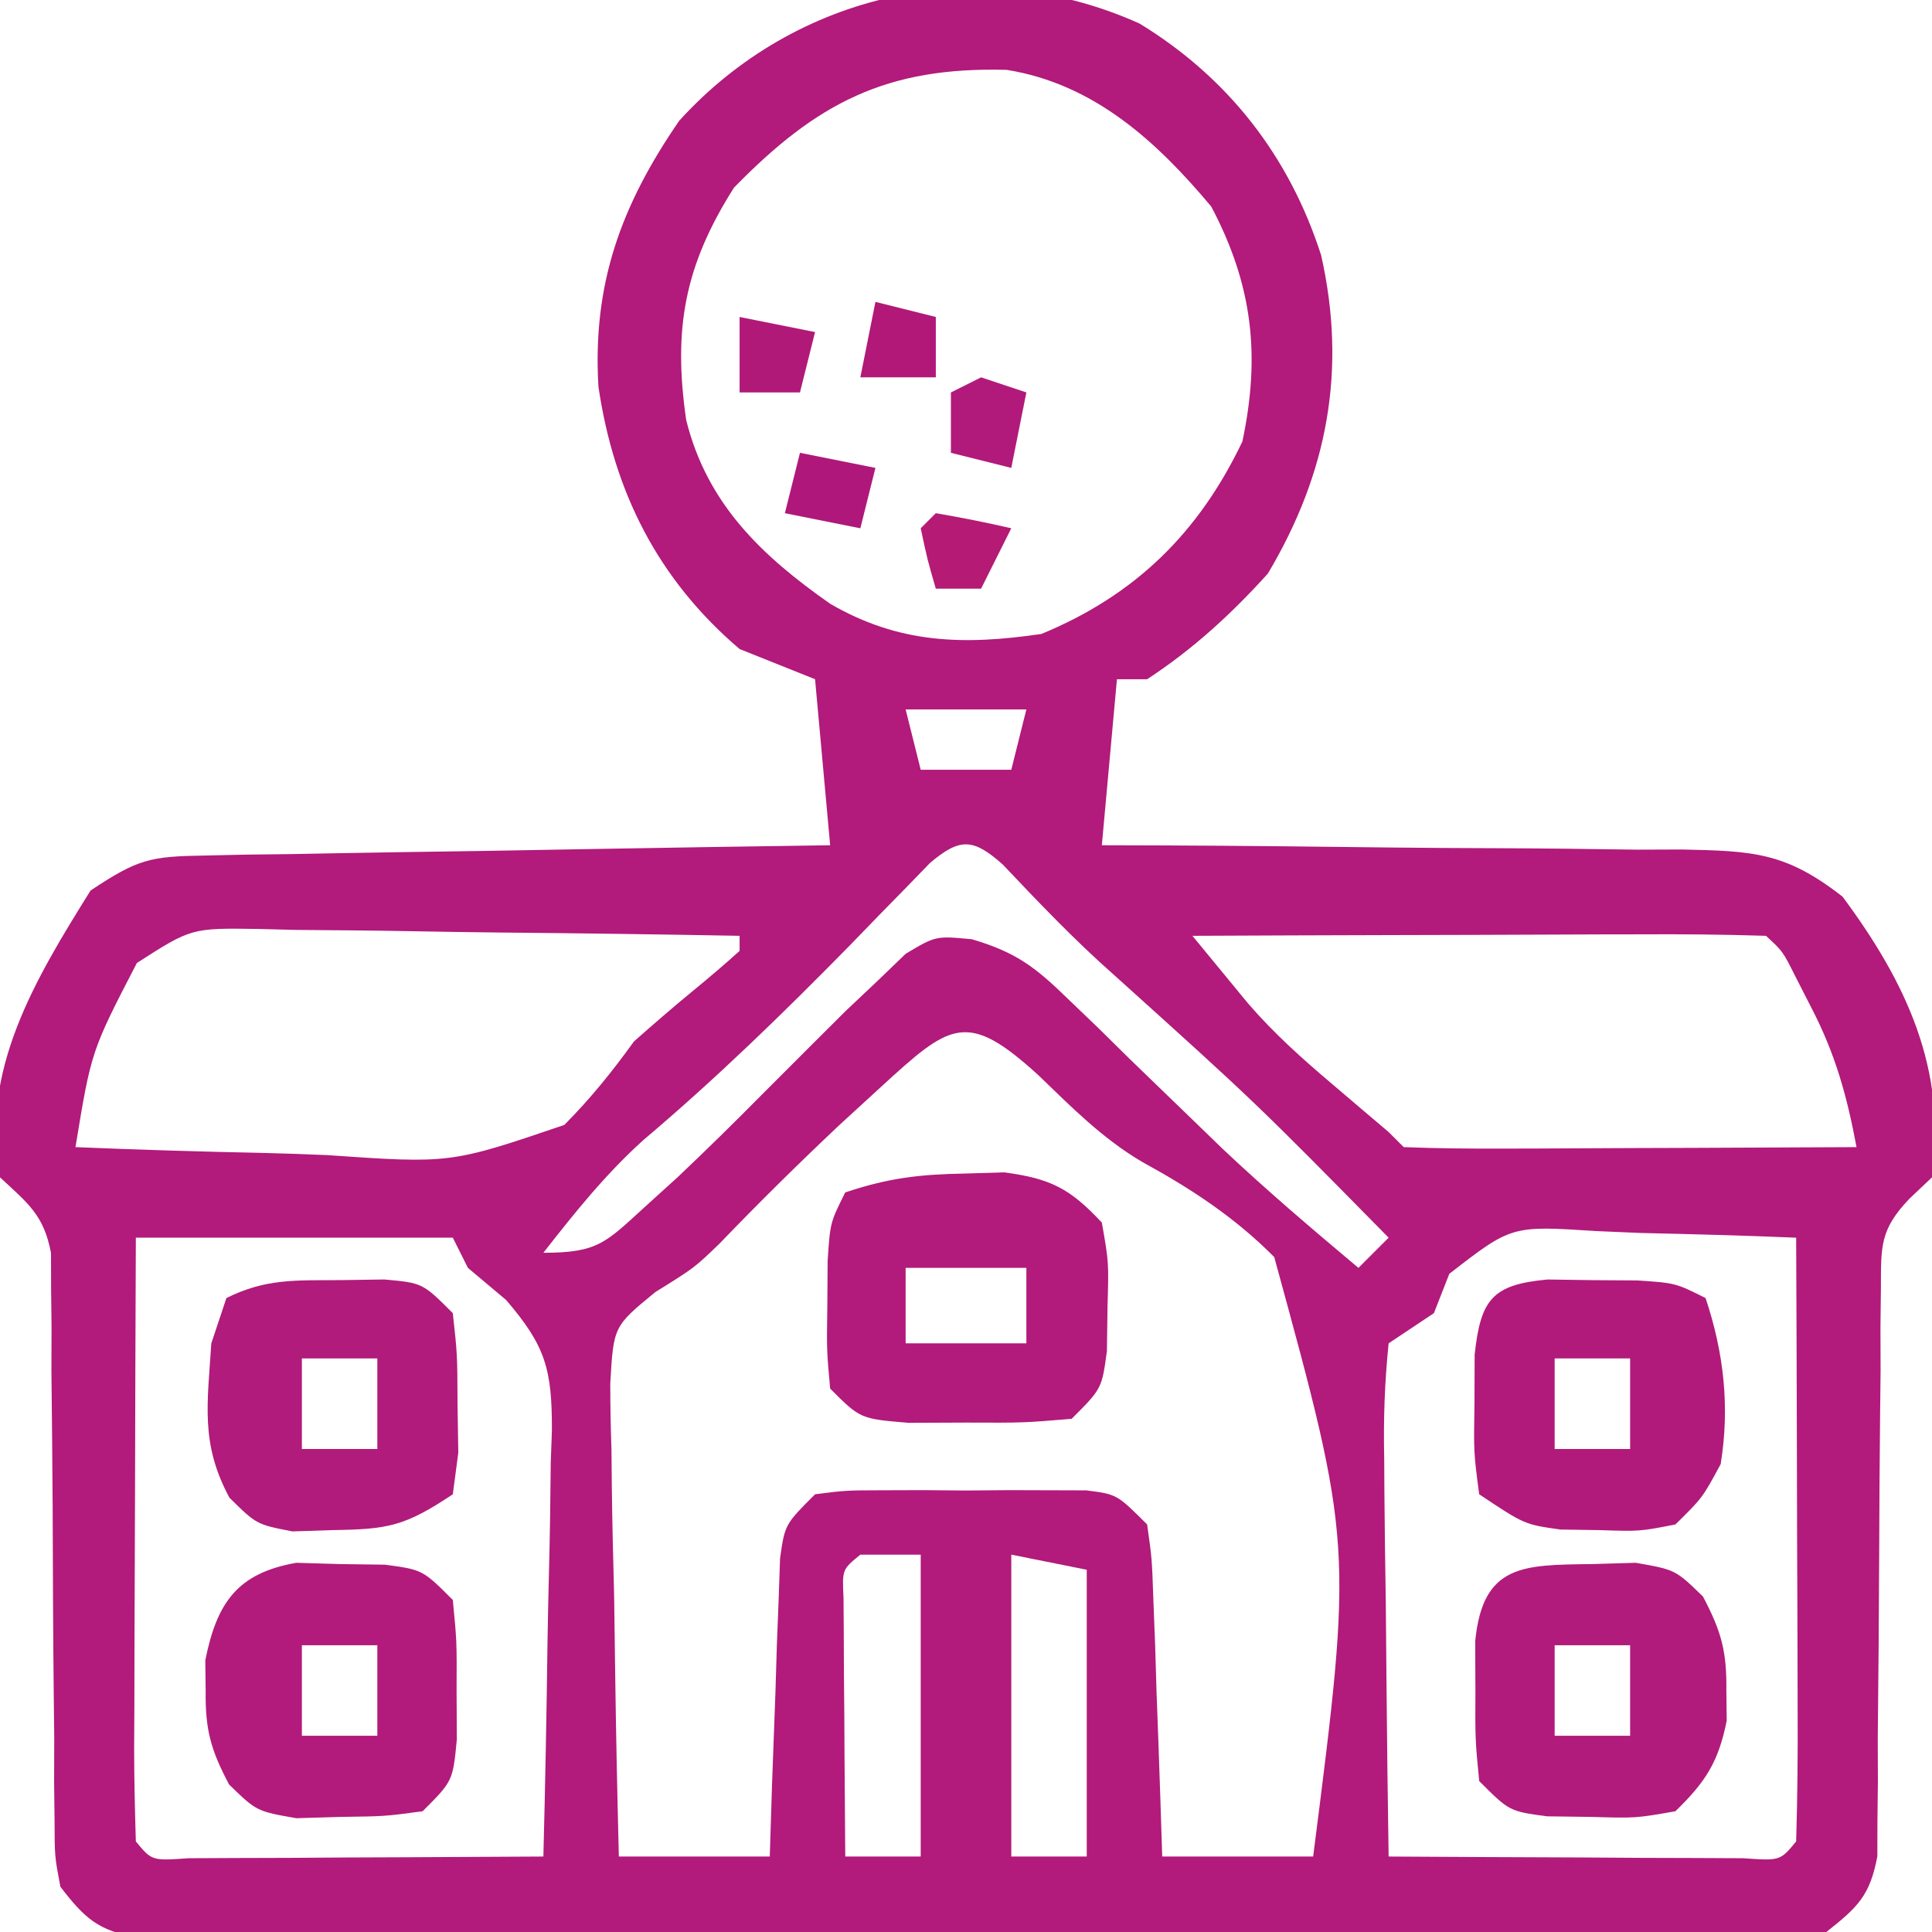 <svg xmlns="http://www.w3.org/2000/svg" width="128" height="128"><path d="M0 0 C5.877 3.587 9.927 8.804 12.027 15.344 C13.736 22.913 12.473 29.764 8.5 36.438 C6.073 39.124 3.535 41.454 0.5 43.438 C-0.16 43.438 -0.82 43.438 -1.5 43.438 C-1.83 47.068 -2.16 50.697 -2.5 54.438 C-0.449 54.444 -0.449 54.444 1.643 54.45 C6.722 54.472 11.8 54.526 16.879 54.59 C19.076 54.613 21.273 54.628 23.469 54.633 C26.63 54.642 29.789 54.683 32.949 54.73 C34.42 54.725 34.42 54.725 35.92 54.719 C40.607 54.819 42.788 54.88 46.574 57.844 C50.768 63.492 53.505 69.257 52.5 76.438 C52.004 76.908 51.508 77.378 50.997 77.862 C49.051 79.91 49.123 80.979 49.115 83.77 C49.105 84.641 49.095 85.512 49.085 86.409 C49.088 87.346 49.091 88.284 49.094 89.25 C49.077 90.698 49.077 90.698 49.061 92.175 C49.027 95.263 49.011 98.35 49 101.438 C48.985 105.5 48.952 109.562 48.906 113.625 C48.909 114.563 48.912 115.5 48.915 116.466 C48.905 117.337 48.895 118.208 48.885 119.105 C48.883 119.871 48.881 120.637 48.879 121.427 C48.386 124.041 47.574 124.798 45.5 126.438 C43.359 126.815 43.359 126.815 40.832 126.818 C39.873 126.827 38.914 126.835 37.925 126.844 C36.875 126.838 35.825 126.832 34.742 126.826 C33.081 126.834 33.081 126.834 31.386 126.842 C27.716 126.855 24.045 126.846 20.375 126.836 C17.831 126.838 15.286 126.841 12.742 126.845 C7.405 126.849 2.069 126.843 -3.268 126.829 C-9.438 126.812 -15.609 126.818 -21.779 126.834 C-27.714 126.849 -33.649 126.848 -39.583 126.839 C-42.11 126.837 -44.636 126.839 -47.162 126.846 C-50.689 126.854 -54.215 126.842 -57.742 126.826 C-58.793 126.832 -59.843 126.838 -60.925 126.844 C-62.364 126.831 -62.364 126.831 -63.832 126.818 C-64.666 126.817 -65.5 126.816 -66.359 126.815 C-68.998 126.35 -69.885 125.538 -71.5 123.438 C-71.879 121.427 -71.879 121.427 -71.885 119.105 C-71.895 118.234 -71.905 117.363 -71.915 116.466 C-71.911 115.06 -71.911 115.06 -71.906 113.625 C-71.917 112.66 -71.928 111.694 -71.939 110.7 C-71.985 106.566 -71.996 102.432 -72.011 98.298 C-72.027 95.282 -72.06 92.266 -72.094 89.25 C-72.089 87.844 -72.089 87.844 -72.085 86.409 C-72.095 85.538 -72.105 84.667 -72.115 83.77 C-72.117 83.004 -72.119 82.238 -72.121 81.448 C-72.598 78.919 -73.654 78.163 -75.5 76.438 C-76.851 69.38 -73.169 63.321 -69.5 57.438 C-66.352 55.339 -65.54 55.178 -61.937 55.119 C-60.556 55.089 -60.556 55.089 -59.147 55.058 C-58.156 55.047 -57.165 55.035 -56.145 55.023 C-55.128 55.004 -54.111 54.985 -53.063 54.965 C-49.813 54.905 -46.563 54.859 -43.312 54.812 C-41.11 54.774 -38.908 54.735 -36.705 54.695 C-31.304 54.599 -25.902 54.515 -20.5 54.438 C-20.83 50.807 -21.16 47.178 -21.5 43.438 C-23.15 42.778 -24.8 42.117 -26.5 41.438 C-31.922 36.815 -34.822 31.028 -35.852 24.059 C-36.257 17.244 -34.349 12.032 -30.5 6.438 C-22.82 -2.029 -10.705 -4.824 0 0 Z M-26.875 10.875 C-30.169 16.069 -30.907 20.256 -30.039 26.262 C-28.664 31.81 -25.044 35.256 -20.5 38.438 C-15.94 41.091 -11.659 41.197 -6.5 40.438 C-0.288 37.872 3.921 33.745 6.812 27.688 C8.022 21.97 7.484 17.3 4.75 12.125 C1.102 7.768 -3.04 3.996 -8.797 3.066 C-16.747 2.851 -21.375 5.23 -26.875 10.875 Z M-15.5 45.438 C-15.17 46.758 -14.84 48.078 -14.5 49.438 C-12.52 49.438 -10.54 49.438 -8.5 49.438 C-8.17 48.117 -7.84 46.797 -7.5 45.438 C-10.14 45.438 -12.78 45.438 -15.5 45.438 Z M-13.885 55.612 C-14.673 56.425 -14.673 56.425 -15.477 57.254 C-16.061 57.85 -16.646 58.446 -17.248 59.061 C-17.868 59.701 -18.487 60.341 -19.125 61 C-23.565 65.527 -28.033 69.877 -32.879 73.973 C-35.389 76.241 -37.421 78.774 -39.5 81.438 C-35.862 81.438 -35.369 80.759 -32.75 78.375 C-32.044 77.734 -31.337 77.094 -30.609 76.434 C-28.705 74.632 -26.843 72.802 -25 70.938 C-23.836 69.768 -22.669 68.602 -21.5 67.438 C-20.491 66.432 -20.491 66.432 -19.461 65.406 C-18.773 64.757 -18.084 64.107 -17.375 63.438 C-16.754 62.839 -16.132 62.241 -15.492 61.625 C-13.5 60.438 -13.5 60.438 -11.109 60.665 C-8.196 61.528 -6.917 62.499 -4.758 64.605 C-4.084 65.252 -3.409 65.898 -2.715 66.564 C-2.025 67.244 -1.336 67.924 -0.625 68.625 C0.746 69.953 2.118 71.28 3.492 72.605 C4.156 73.248 4.819 73.89 5.503 74.552 C8.409 77.296 11.439 79.868 14.5 82.438 C15.16 81.778 15.82 81.118 16.5 80.438 C7.667 71.464 7.667 71.464 -1.684 63.039 C-4.289 60.742 -6.67 58.246 -9.055 55.723 C-11.005 53.989 -11.882 53.913 -13.885 55.612 Z M-66.432 62.239 C-69.455 68.077 -69.455 68.077 -70.5 74.438 C-66.356 74.612 -62.214 74.738 -58.067 74.822 C-56.66 74.857 -55.252 74.905 -53.845 74.966 C-45.654 75.533 -45.654 75.533 -38.112 72.967 C-36.375 71.216 -34.939 69.435 -33.5 67.438 C-32.206 66.292 -30.899 65.159 -29.562 64.062 C-28.524 63.209 -27.497 62.34 -26.5 61.438 C-26.5 61.108 -26.5 60.778 -26.5 60.438 C-31.857 60.339 -37.213 60.266 -42.571 60.218 C-44.393 60.198 -46.216 60.17 -48.038 60.136 C-50.657 60.087 -53.275 60.065 -55.895 60.047 C-56.71 60.026 -57.526 60.006 -58.366 59.984 C-62.82 59.919 -62.82 59.919 -66.432 62.239 Z M3.5 60.438 C4.669 61.858 4.669 61.858 5.862 63.307 C6.52 64.106 6.52 64.106 7.191 64.922 C8.893 66.893 10.763 68.57 12.75 70.25 C13.436 70.834 14.122 71.418 14.828 72.02 C15.38 72.487 15.932 72.955 16.5 73.438 C16.83 73.767 17.16 74.097 17.5 74.438 C19.719 74.525 21.94 74.544 24.16 74.535 C24.825 74.534 25.489 74.532 26.174 74.531 C28.303 74.525 30.433 74.513 32.562 74.5 C34.003 74.495 35.444 74.49 36.885 74.486 C40.423 74.475 43.962 74.458 47.5 74.438 C46.864 71.036 46.097 68.265 44.5 65.188 C44.149 64.502 43.799 63.816 43.438 63.109 C42.611 61.458 42.611 61.458 41.5 60.438 C38.688 60.349 35.901 60.322 33.09 60.34 C31.827 60.342 31.827 60.342 30.538 60.344 C27.838 60.35 25.138 60.362 22.438 60.375 C20.611 60.38 18.785 60.385 16.959 60.389 C12.473 60.4 7.986 60.417 3.5 60.438 Z M-17.188 70.5 C-18.082 71.32 -18.977 72.14 -19.898 72.984 C-22.609 75.54 -25.251 78.145 -27.832 80.832 C-29.5 82.438 -29.5 82.438 -32.074 84.035 C-34.852 86.31 -34.852 86.31 -35.068 90.104 C-35.067 91.565 -35.039 93.025 -34.988 94.484 C-34.981 95.256 -34.974 96.027 -34.967 96.821 C-34.939 99.278 -34.876 101.732 -34.812 104.188 C-34.787 105.855 -34.765 107.523 -34.744 109.191 C-34.689 113.274 -34.603 117.356 -34.5 121.438 C-31.2 121.438 -27.9 121.438 -24.5 121.438 C-24.451 119.873 -24.402 118.308 -24.352 116.695 C-24.277 114.651 -24.201 112.607 -24.125 110.562 C-24.094 109.53 -24.063 108.497 -24.031 107.434 C-23.973 105.954 -23.973 105.954 -23.914 104.445 C-23.883 103.534 -23.851 102.623 -23.819 101.684 C-23.5 99.438 -23.5 99.438 -21.5 97.438 C-19.469 97.179 -19.469 97.179 -17 97.172 C-16.113 97.169 -15.226 97.167 -14.312 97.164 C-13.384 97.172 -12.456 97.18 -11.5 97.188 C-10.108 97.176 -10.108 97.176 -8.688 97.164 C-7.357 97.168 -7.357 97.168 -6 97.172 C-5.185 97.174 -4.371 97.176 -3.531 97.179 C-1.5 97.438 -1.5 97.438 0.5 99.438 C0.819 101.684 0.819 101.684 0.914 104.445 C0.972 105.925 0.972 105.925 1.031 107.434 C1.062 108.466 1.093 109.499 1.125 110.562 C1.183 112.123 1.183 112.123 1.242 113.715 C1.337 116.289 1.419 118.863 1.5 121.438 C4.8 121.438 8.1 121.438 11.5 121.438 C14.137 100.775 14.137 100.775 8.922 81.723 C6.334 79.107 3.412 77.191 0.193 75.43 C-2.44 73.886 -4.501 71.799 -6.688 69.688 C-11.456 65.335 -12.52 66.218 -17.188 70.5 Z M-66.5 80.438 C-66.523 86.116 -66.543 91.794 -66.555 97.472 C-66.56 99.406 -66.567 101.339 -66.575 103.272 C-66.588 106.045 -66.593 108.817 -66.598 111.59 C-66.603 112.46 -66.608 113.329 -66.613 114.226 C-66.613 116.297 -66.562 118.367 -66.5 120.438 C-65.44 121.722 -65.44 121.722 -63 121.551 C-61.374 121.543 -61.374 121.543 -59.715 121.535 C-58.545 121.532 -57.375 121.529 -56.17 121.525 C-54.938 121.517 -53.707 121.509 -52.438 121.5 C-51.202 121.495 -49.966 121.491 -48.693 121.486 C-45.629 121.474 -42.564 121.458 -39.5 121.438 C-39.376 116.687 -39.286 111.938 -39.225 107.186 C-39.2 105.571 -39.166 103.956 -39.123 102.341 C-39.062 100.015 -39.034 97.69 -39.012 95.363 C-38.986 94.645 -38.96 93.927 -38.934 93.188 C-38.931 89.192 -39.324 87.642 -41.968 84.567 C-42.804 83.864 -43.639 83.162 -44.5 82.438 C-44.83 81.778 -45.16 81.118 -45.5 80.438 C-52.43 80.438 -59.36 80.438 -66.5 80.438 Z M20.52 82.832 C20.183 83.692 19.847 84.552 19.5 85.438 C18.51 86.097 17.52 86.757 16.5 87.438 C16.233 90.062 16.152 92.448 16.207 95.07 C16.211 95.822 16.216 96.574 16.22 97.349 C16.237 99.754 16.274 102.158 16.312 104.562 C16.328 106.191 16.341 107.82 16.354 109.449 C16.387 113.446 16.438 117.441 16.5 121.438 C20.812 121.466 25.125 121.484 29.438 121.5 C31.285 121.513 31.285 121.513 33.17 121.525 C34.925 121.53 34.925 121.53 36.715 121.535 C37.799 121.54 38.883 121.546 40 121.551 C42.44 121.722 42.44 121.722 43.5 120.438 C43.589 117.48 43.615 114.547 43.598 111.59 C43.596 110.703 43.595 109.817 43.593 108.904 C43.588 106.061 43.575 103.218 43.562 100.375 C43.557 98.452 43.553 96.53 43.549 94.607 C43.538 89.884 43.521 85.161 43.5 80.438 C40.063 80.292 36.627 80.204 33.188 80.125 C32.211 80.083 31.235 80.041 30.229 79.998 C24.642 79.635 24.642 79.635 20.52 82.832 Z M-18.5 101.438 C-19.705 102.422 -19.705 102.422 -19.614 104.295 C-19.608 105.086 -19.603 105.877 -19.598 106.691 C-19.594 107.545 -19.591 108.399 -19.588 109.279 C-19.58 110.177 -19.571 111.075 -19.562 112 C-19.558 112.902 -19.553 113.803 -19.549 114.732 C-19.537 116.968 -19.521 119.202 -19.5 121.438 C-17.85 121.438 -16.2 121.438 -14.5 121.438 C-14.5 114.838 -14.5 108.237 -14.5 101.438 C-15.82 101.438 -17.14 101.438 -18.5 101.438 Z M-8.5 101.438 C-8.5 108.037 -8.5 114.638 -8.5 121.438 C-6.85 121.438 -5.2 121.438 -3.5 121.438 C-3.5 115.168 -3.5 108.897 -3.5 102.438 C-5.15 102.108 -6.8 101.778 -8.5 101.438 Z " fill="#B21A7B" transform="translate(75.5,1.562)"></path><path d="M0 0 C1.282 -0.039 1.282 -0.039 2.59 -0.078 C5.656 0.329 6.953 0.986 9.062 3.25 C9.523 5.879 9.523 5.879 9.438 8.812 C9.418 10.268 9.418 10.268 9.398 11.754 C9.062 14.25 9.062 14.25 7.062 16.25 C3.875 16.516 3.875 16.516 0.062 16.5 C-1.196 16.505 -2.454 16.51 -3.75 16.516 C-6.938 16.25 -6.938 16.25 -8.938 14.25 C-9.168 11.719 -9.168 11.719 -9.125 8.75 C-9.119 7.77 -9.112 6.791 -9.105 5.781 C-8.938 3.25 -8.938 3.25 -7.938 1.25 C-5.048 0.287 -3.015 0.054 0 0 Z M-3.938 6.25 C-3.938 7.9 -3.938 9.55 -3.938 11.25 C-1.298 11.25 1.343 11.25 4.062 11.25 C4.062 9.6 4.062 7.95 4.062 6.25 C1.423 6.25 -1.218 6.25 -3.938 6.25 Z " fill="#B21A7B" transform="translate(63.938,77.75)"></path><path d="M0 0 C1.452 -0.043 1.452 -0.043 2.934 -0.086 C5.562 0.375 5.562 0.375 7.387 2.148 C8.61 4.464 8.968 5.782 8.938 8.375 C8.945 9.035 8.953 9.695 8.961 10.375 C8.416 13.108 7.562 14.431 5.562 16.375 C2.934 16.836 2.934 16.836 0 16.75 C-0.971 16.737 -1.941 16.724 -2.941 16.711 C-5.438 16.375 -5.438 16.375 -7.438 14.375 C-7.703 11.625 -7.703 11.625 -7.688 8.375 C-7.693 7.303 -7.698 6.23 -7.703 5.125 C-7.207 -0.012 -4.522 0.06 0 0 Z M-2.438 5.375 C-2.438 7.355 -2.438 9.335 -2.438 11.375 C-0.787 11.375 0.863 11.375 2.562 11.375 C2.562 9.395 2.562 7.415 2.562 5.375 C0.912 5.375 -0.738 5.375 -2.438 5.375 Z " fill="#B11B7B" transform="translate(105.438,103.625)"></path><path d="M0 0 C0.968 0.028 1.936 0.057 2.934 0.086 C3.904 0.099 4.875 0.112 5.875 0.125 C8.371 0.461 8.371 0.461 10.371 2.461 C10.637 5.211 10.637 5.211 10.621 8.461 C10.626 9.533 10.631 10.606 10.637 11.711 C10.371 14.461 10.371 14.461 8.371 16.461 C5.875 16.797 5.875 16.797 2.934 16.836 C1.481 16.878 1.481 16.878 0 16.922 C-2.629 16.461 -2.629 16.461 -4.453 14.688 C-5.676 12.372 -6.034 11.054 -6.004 8.461 C-6.012 7.801 -6.019 7.141 -6.027 6.461 C-5.266 2.64 -3.9 0.684 0 0 Z M0.371 5.461 C0.371 7.441 0.371 9.421 0.371 11.461 C2.021 11.461 3.671 11.461 5.371 11.461 C5.371 9.481 5.371 7.501 5.371 5.461 C3.721 5.461 2.071 5.461 0.371 5.461 Z " fill="#B21B7B" transform="translate(19.629,103.539)"></path><path d="M0 0 C0.98 0.014 1.959 0.028 2.969 0.043 C3.948 0.049 4.928 0.056 5.938 0.062 C8.469 0.23 8.469 0.23 10.469 1.23 C11.683 4.874 12.08 8.439 11.469 12.23 C10.266 14.461 10.266 14.461 8.469 16.23 C6.094 16.691 6.094 16.691 3.469 16.605 C2.603 16.593 1.736 16.58 0.844 16.566 C-1.531 16.23 -1.531 16.23 -4.531 14.23 C-4.895 11.48 -4.895 11.48 -4.844 8.23 C-4.84 7.158 -4.836 6.085 -4.832 4.98 C-4.434 1.342 -3.691 0.336 0 0 Z M0.469 5.23 C0.469 7.21 0.469 9.19 0.469 11.23 C2.119 11.23 3.769 11.23 5.469 11.23 C5.469 9.25 5.469 7.27 5.469 5.23 C3.819 5.23 2.169 5.23 0.469 5.23 Z " fill="#B11A7B" transform="translate(102.531,84.77)"></path><path d="M0 0 C0.98 -0.014 1.959 -0.028 2.969 -0.043 C5.5 0.188 5.5 0.188 7.5 2.188 C7.801 4.938 7.801 4.938 7.812 8.188 C7.829 9.26 7.846 10.332 7.863 11.438 C7.743 12.345 7.624 13.252 7.5 14.188 C4.303 16.319 3.212 16.507 -0.5 16.562 C-1.366 16.591 -2.232 16.619 -3.125 16.648 C-5.5 16.188 -5.5 16.188 -7.297 14.418 C-9.229 10.836 -8.756 8.226 -8.5 4.188 C-8.17 3.197 -7.84 2.208 -7.5 1.188 C-4.898 -0.113 -2.903 0.019 0 0 Z M-2.5 5.188 C-2.5 7.168 -2.5 9.148 -2.5 11.188 C-0.85 11.188 0.8 11.188 2.5 11.188 C2.5 9.207 2.5 7.228 2.5 5.188 C0.85 5.188 -0.8 5.188 -2.5 5.188 Z " fill="#B11B7B" transform="translate(22.5,84.812)"></path><path d="M0 0 C1.65 0.33 3.3 0.66 5 1 C4.67 2.32 4.34 3.64 4 5 C2.35 4.67 0.7 4.34 -1 4 C-0.67 2.68 -0.34 1.36 0 0 Z " fill="#AF187A" transform="translate(53,30)"></path><path d="M0 0 C0.99 0.33 1.98 0.66 3 1 C2.67 2.65 2.34 4.3 2 6 C0.68 5.67 -0.64 5.34 -2 5 C-2 3.68 -2 2.36 -2 1 C-1.34 0.67 -0.68 0.34 0 0 Z " fill="#B11A7B" transform="translate(65,25)"></path><path d="M0 0 C1.675 0.286 3.344 0.618 5 1 C4.34 2.32 3.68 3.64 3 5 C2.01 5 1.02 5 0 5 C-0.562 3.062 -0.562 3.062 -1 1 C-0.67 0.67 -0.34 0.34 0 0 Z " fill="#B51A75" transform="translate(62,34)"></path><path d="M0 0 C2.475 0.495 2.475 0.495 5 1 C4.67 2.32 4.34 3.64 4 5 C2.68 5 1.36 5 0 5 C0 3.35 0 1.7 0 0 Z " fill="#B11979" transform="translate(49,21)"></path><path d="M0 0 C1.98 0.495 1.98 0.495 4 1 C4 2.32 4 3.64 4 5 C2.35 5 0.7 5 -1 5 C-0.67 3.35 -0.34 1.7 0 0 Z " fill="#B11878" transform="translate(58,20)"></path></svg>